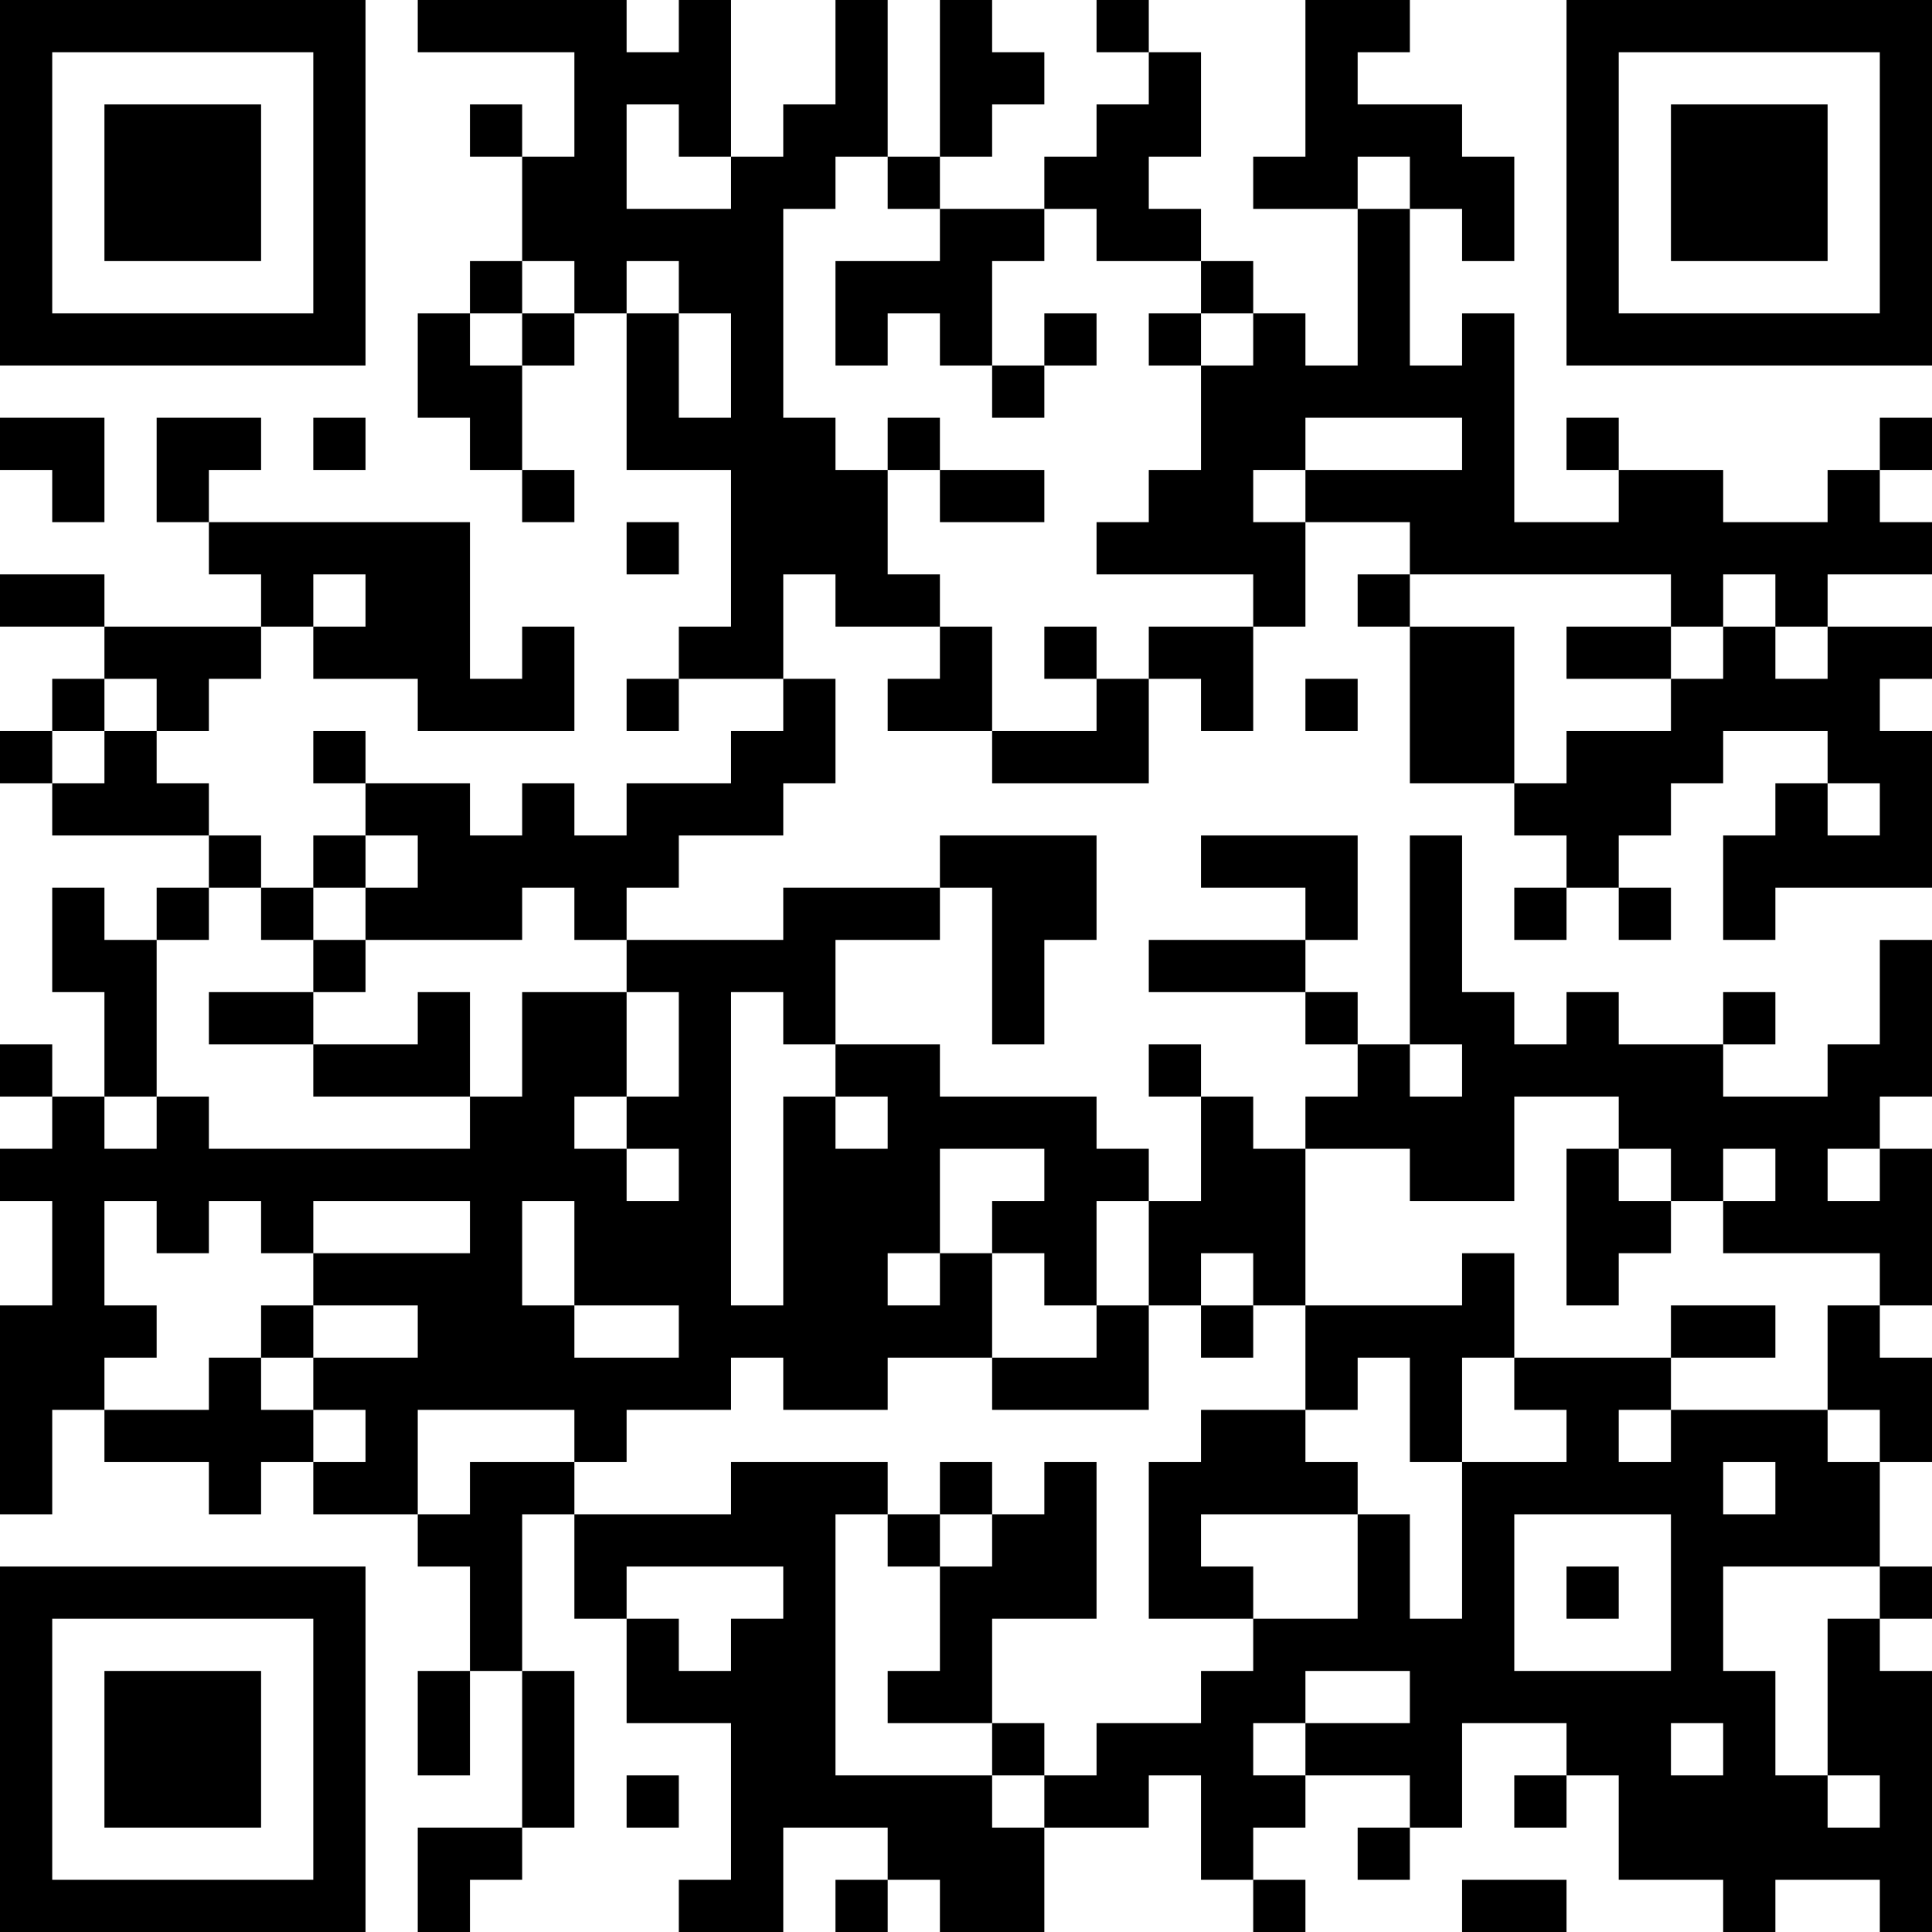 <?xml version="1.0" encoding="UTF-8"?>
<svg xmlns="http://www.w3.org/2000/svg" version="1.1" width="400" height="400" viewBox="0 0 400 400"><rect x="0" y="0" width="400" height="400" fill="#ffffff"/><g transform="scale(10.811)"><g transform="translate(0,0)"><path fill-rule="evenodd" d="M8 0L8 1L11 1L11 3L10 3L10 2L9 2L9 3L10 3L10 5L9 5L9 6L8 6L8 8L9 8L9 9L10 9L10 10L11 10L11 9L10 9L10 7L11 7L11 6L12 6L12 9L14 9L14 12L13 12L13 13L12 13L12 14L13 14L13 13L15 13L15 14L14 14L14 15L12 15L12 16L11 16L11 15L10 15L10 16L9 16L9 15L7 15L7 14L6 14L6 15L7 15L7 16L6 16L6 17L5 17L5 16L4 16L4 15L3 15L3 14L4 14L4 13L5 13L5 12L6 12L6 13L8 13L8 14L11 14L11 12L10 12L10 13L9 13L9 10L4 10L4 9L5 9L5 8L3 8L3 10L4 10L4 11L5 11L5 12L2 12L2 11L0 11L0 12L2 12L2 13L1 13L1 14L0 14L0 15L1 15L1 16L4 16L4 17L3 17L3 18L2 18L2 17L1 17L1 19L2 19L2 21L1 21L1 20L0 20L0 21L1 21L1 22L0 22L0 23L1 23L1 25L0 25L0 29L1 29L1 27L2 27L2 28L4 28L4 29L5 29L5 28L6 28L6 29L8 29L8 30L9 30L9 32L8 32L8 34L9 34L9 32L10 32L10 35L8 35L8 37L9 37L9 36L10 36L10 35L11 35L11 32L10 32L10 29L11 29L11 31L12 31L12 33L14 33L14 36L13 36L13 37L15 37L15 35L17 35L17 36L16 36L16 37L17 37L17 36L18 36L18 37L20 37L20 35L22 35L22 34L23 34L23 36L24 36L24 37L25 37L25 36L24 36L24 35L25 35L25 34L27 34L27 35L26 35L26 36L27 36L27 35L28 35L28 33L30 33L30 34L29 34L29 35L30 35L30 34L31 34L31 36L33 36L33 37L34 37L34 36L36 36L36 37L37 37L37 32L36 32L36 31L37 31L37 30L36 30L36 28L37 28L37 26L36 26L36 25L37 25L37 22L36 22L36 21L37 21L37 18L36 18L36 20L35 20L35 21L33 21L33 20L34 20L34 19L33 19L33 20L31 20L31 19L30 19L30 20L29 20L29 19L28 19L28 16L27 16L27 20L26 20L26 19L25 19L25 18L26 18L26 16L23 16L23 17L25 17L25 18L22 18L22 19L25 19L25 20L26 20L26 21L25 21L25 22L24 22L24 21L23 21L23 20L22 20L22 21L23 21L23 23L22 23L22 22L21 22L21 21L18 21L18 20L16 20L16 18L18 18L18 17L19 17L19 20L20 20L20 18L21 18L21 16L18 16L18 17L15 17L15 18L12 18L12 17L13 17L13 16L15 16L15 15L16 15L16 13L15 13L15 11L16 11L16 12L18 12L18 13L17 13L17 14L19 14L19 15L22 15L22 13L23 13L23 14L24 14L24 12L25 12L25 10L27 10L27 11L26 11L26 12L27 12L27 15L29 15L29 16L30 16L30 17L29 17L29 18L30 18L30 17L31 17L31 18L32 18L32 17L31 17L31 16L32 16L32 15L33 15L33 14L35 14L35 15L34 15L34 16L33 16L33 18L34 18L34 17L37 17L37 14L36 14L36 13L37 13L37 12L35 12L35 11L37 11L37 10L36 10L36 9L37 9L37 8L36 8L36 9L35 9L35 10L33 10L33 9L31 9L31 8L30 8L30 9L31 9L31 10L29 10L29 6L28 6L28 7L27 7L27 4L28 4L28 5L29 5L29 3L28 3L28 2L26 2L26 1L27 1L27 0L25 0L25 3L24 3L24 4L26 4L26 7L25 7L25 6L24 6L24 5L23 5L23 4L22 4L22 3L23 3L23 1L22 1L22 0L21 0L21 1L22 1L22 2L21 2L21 3L20 3L20 4L18 4L18 3L19 3L19 2L20 2L20 1L19 1L19 0L18 0L18 3L17 3L17 0L16 0L16 2L15 2L15 3L14 3L14 0L13 0L13 1L12 1L12 0ZM12 2L12 4L14 4L14 3L13 3L13 2ZM16 3L16 4L15 4L15 8L16 8L16 9L17 9L17 11L18 11L18 12L19 12L19 14L21 14L21 13L22 13L22 12L24 12L24 11L21 11L21 10L22 10L22 9L23 9L23 7L24 7L24 6L23 6L23 5L21 5L21 4L20 4L20 5L19 5L19 7L18 7L18 6L17 6L17 7L16 7L16 5L18 5L18 4L17 4L17 3ZM26 3L26 4L27 4L27 3ZM10 5L10 6L9 6L9 7L10 7L10 6L11 6L11 5ZM12 5L12 6L13 6L13 8L14 8L14 6L13 6L13 5ZM20 6L20 7L19 7L19 8L20 8L20 7L21 7L21 6ZM22 6L22 7L23 7L23 6ZM0 8L0 9L1 9L1 10L2 10L2 8ZM6 8L6 9L7 9L7 8ZM17 8L17 9L18 9L18 10L20 10L20 9L18 9L18 8ZM25 8L25 9L24 9L24 10L25 10L25 9L28 9L28 8ZM12 10L12 11L13 11L13 10ZM6 11L6 12L7 12L7 11ZM27 11L27 12L29 12L29 15L30 15L30 14L32 14L32 13L33 13L33 12L34 12L34 13L35 13L35 12L34 12L34 11L33 11L33 12L32 12L32 11ZM20 12L20 13L21 13L21 12ZM30 12L30 13L32 13L32 12ZM2 13L2 14L1 14L1 15L2 15L2 14L3 14L3 13ZM25 13L25 14L26 14L26 13ZM35 15L35 16L36 16L36 15ZM7 16L7 17L6 17L6 18L5 18L5 17L4 17L4 18L3 18L3 21L2 21L2 22L3 22L3 21L4 21L4 22L9 22L9 21L10 21L10 19L12 19L12 21L11 21L11 22L12 22L12 23L13 23L13 22L12 22L12 21L13 21L13 19L12 19L12 18L11 18L11 17L10 17L10 18L7 18L7 17L8 17L8 16ZM6 18L6 19L4 19L4 20L6 20L6 21L9 21L9 19L8 19L8 20L6 20L6 19L7 19L7 18ZM14 19L14 25L15 25L15 21L16 21L16 22L17 22L17 21L16 21L16 20L15 20L15 19ZM27 20L27 21L28 21L28 20ZM29 21L29 23L27 23L27 22L25 22L25 25L24 25L24 24L23 24L23 25L22 25L22 23L21 23L21 25L20 25L20 24L19 24L19 23L20 23L20 22L18 22L18 24L17 24L17 25L18 25L18 24L19 24L19 26L17 26L17 27L15 27L15 26L14 26L14 27L12 27L12 28L11 28L11 27L8 27L8 29L9 29L9 28L11 28L11 29L14 29L14 28L17 28L17 29L16 29L16 34L19 34L19 35L20 35L20 34L21 34L21 33L23 33L23 32L24 32L24 31L26 31L26 29L27 29L27 31L28 31L28 28L30 28L30 27L29 27L29 26L32 26L32 27L31 27L31 28L32 28L32 27L35 27L35 28L36 28L36 27L35 27L35 25L36 25L36 24L33 24L33 23L34 23L34 22L33 22L33 23L32 23L32 22L31 22L31 21ZM30 22L30 25L31 25L31 24L32 24L32 23L31 23L31 22ZM35 22L35 23L36 23L36 22ZM2 23L2 25L3 25L3 26L2 26L2 27L4 27L4 26L5 26L5 27L6 27L6 28L7 28L7 27L6 27L6 26L8 26L8 25L6 25L6 24L9 24L9 23L6 23L6 24L5 24L5 23L4 23L4 24L3 24L3 23ZM10 23L10 25L11 25L11 26L13 26L13 25L11 25L11 23ZM28 24L28 25L25 25L25 27L23 27L23 28L22 28L22 31L24 31L24 30L23 30L23 29L26 29L26 28L25 28L25 27L26 27L26 26L27 26L27 28L28 28L28 26L29 26L29 24ZM5 25L5 26L6 26L6 25ZM21 25L21 26L19 26L19 27L22 27L22 25ZM23 25L23 26L24 26L24 25ZM32 25L32 26L34 26L34 25ZM18 28L18 29L17 29L17 30L18 30L18 32L17 32L17 33L19 33L19 34L20 34L20 33L19 33L19 31L21 31L21 28L20 28L20 29L19 29L19 28ZM33 28L33 29L34 29L34 28ZM18 29L18 30L19 30L19 29ZM29 29L29 32L32 32L32 29ZM12 30L12 31L13 31L13 32L14 32L14 31L15 31L15 30ZM30 30L30 31L31 31L31 30ZM33 30L33 32L34 32L34 34L35 34L35 35L36 35L36 34L35 34L35 31L36 31L36 30ZM25 32L25 33L24 33L24 34L25 34L25 33L27 33L27 32ZM32 33L32 34L33 34L33 33ZM12 34L12 35L13 35L13 34ZM28 36L28 37L30 37L30 36ZM0 0L0 7L7 7L7 0ZM1 1L1 6L6 6L6 1ZM2 2L2 5L5 5L5 2ZM30 0L30 7L37 7L37 0ZM31 1L31 6L36 6L36 1ZM32 2L32 5L35 5L35 2ZM0 30L0 37L7 37L7 30ZM1 31L1 36L6 36L6 31ZM2 32L2 35L5 35L5 32Z" fill="#000000"/></g></g></svg>
